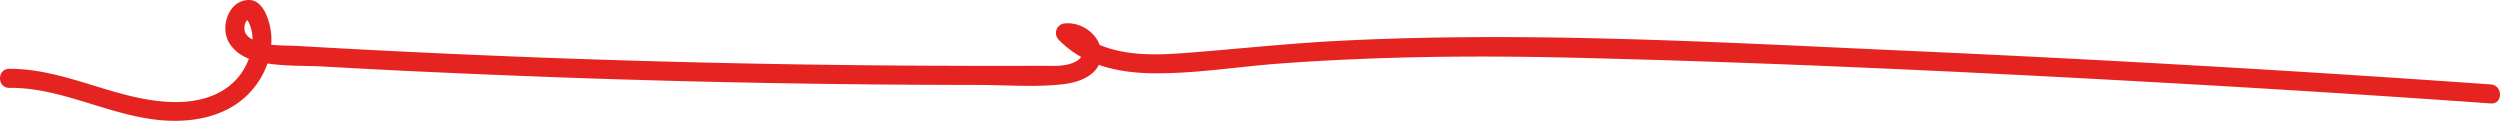 <?xml version="1.0" encoding="UTF-8"?> <svg xmlns="http://www.w3.org/2000/svg" viewBox="0 0 657.1 31.76"><defs><style>.cls-1{fill:#e52421;}</style></defs><g id="Слой_2" data-name="Слой 2"><g id="Слой_1-2" data-name="Слой 1"><path class="cls-1" d="M2.41,23.09c13.2-.12,25.07,6.63,38,8.3,10.29,1.33,21.46-.74,27.51-9.92A19.79,19.79,0,0,0,71.29,9C71,5.9,69.41,0,65.47,0s-6.14,3.74-6.24,7.21c-.13,4.58,3.51,7.55,7.62,8.72,5.7,1.64,12.26,1.24,18.13,1.56q10.71.6,21.43,1.13,21.11,1,42.22,1.77,42.57,1.5,85.16,1.84,11.7.09,23.4.1c7.39,0,15.19.67,22.53-.23,4-.5,9-2.32,9.65-6.9C290.09,10,285,5.75,280,6.14a2.53,2.53,0,0,0-1.76,4.27c6.38,6.64,15.39,8.68,24.32,8.84,11.19.2,22.45-1.7,33.6-2.53,25.58-1.9,51.2-2.17,76.84-1.56,51.43,1.21,102.87,3.63,154.24,6.5Q611,24.09,654.7,27.19c3.21.23,3.19-4.77,0-5Q579,16.84,503.09,13.43C452.74,11.19,402,8.14,351.64,10.75c-13.51.69-26.93,2.18-40.41,3.2-10.16.77-21.85.81-29.44-7.08L280,11.14c2.76-.22,6.37,2.93,3,4.9-2.78,1.63-6.51,1.24-9.57,1.25q-11.7.06-23.41,0-24.06-.06-48.11-.5-48.1-.87-96.17-3.24-13.65-.66-27.27-1.46c-3.57-.2-7.85.09-11.22-1.29-1.46-.6-3-1.55-3-3.28-.06-1.29.49-2.63,1.89-2.48l-1.76-.73c3.44,4.45,2,10.69-1,15-4,5.63-10.78,7.57-17.39,7.52C31,26.7,17.53,18,2.41,18.09c-3.21,0-3.22,5,0,5Z"></path></g></g></svg> 